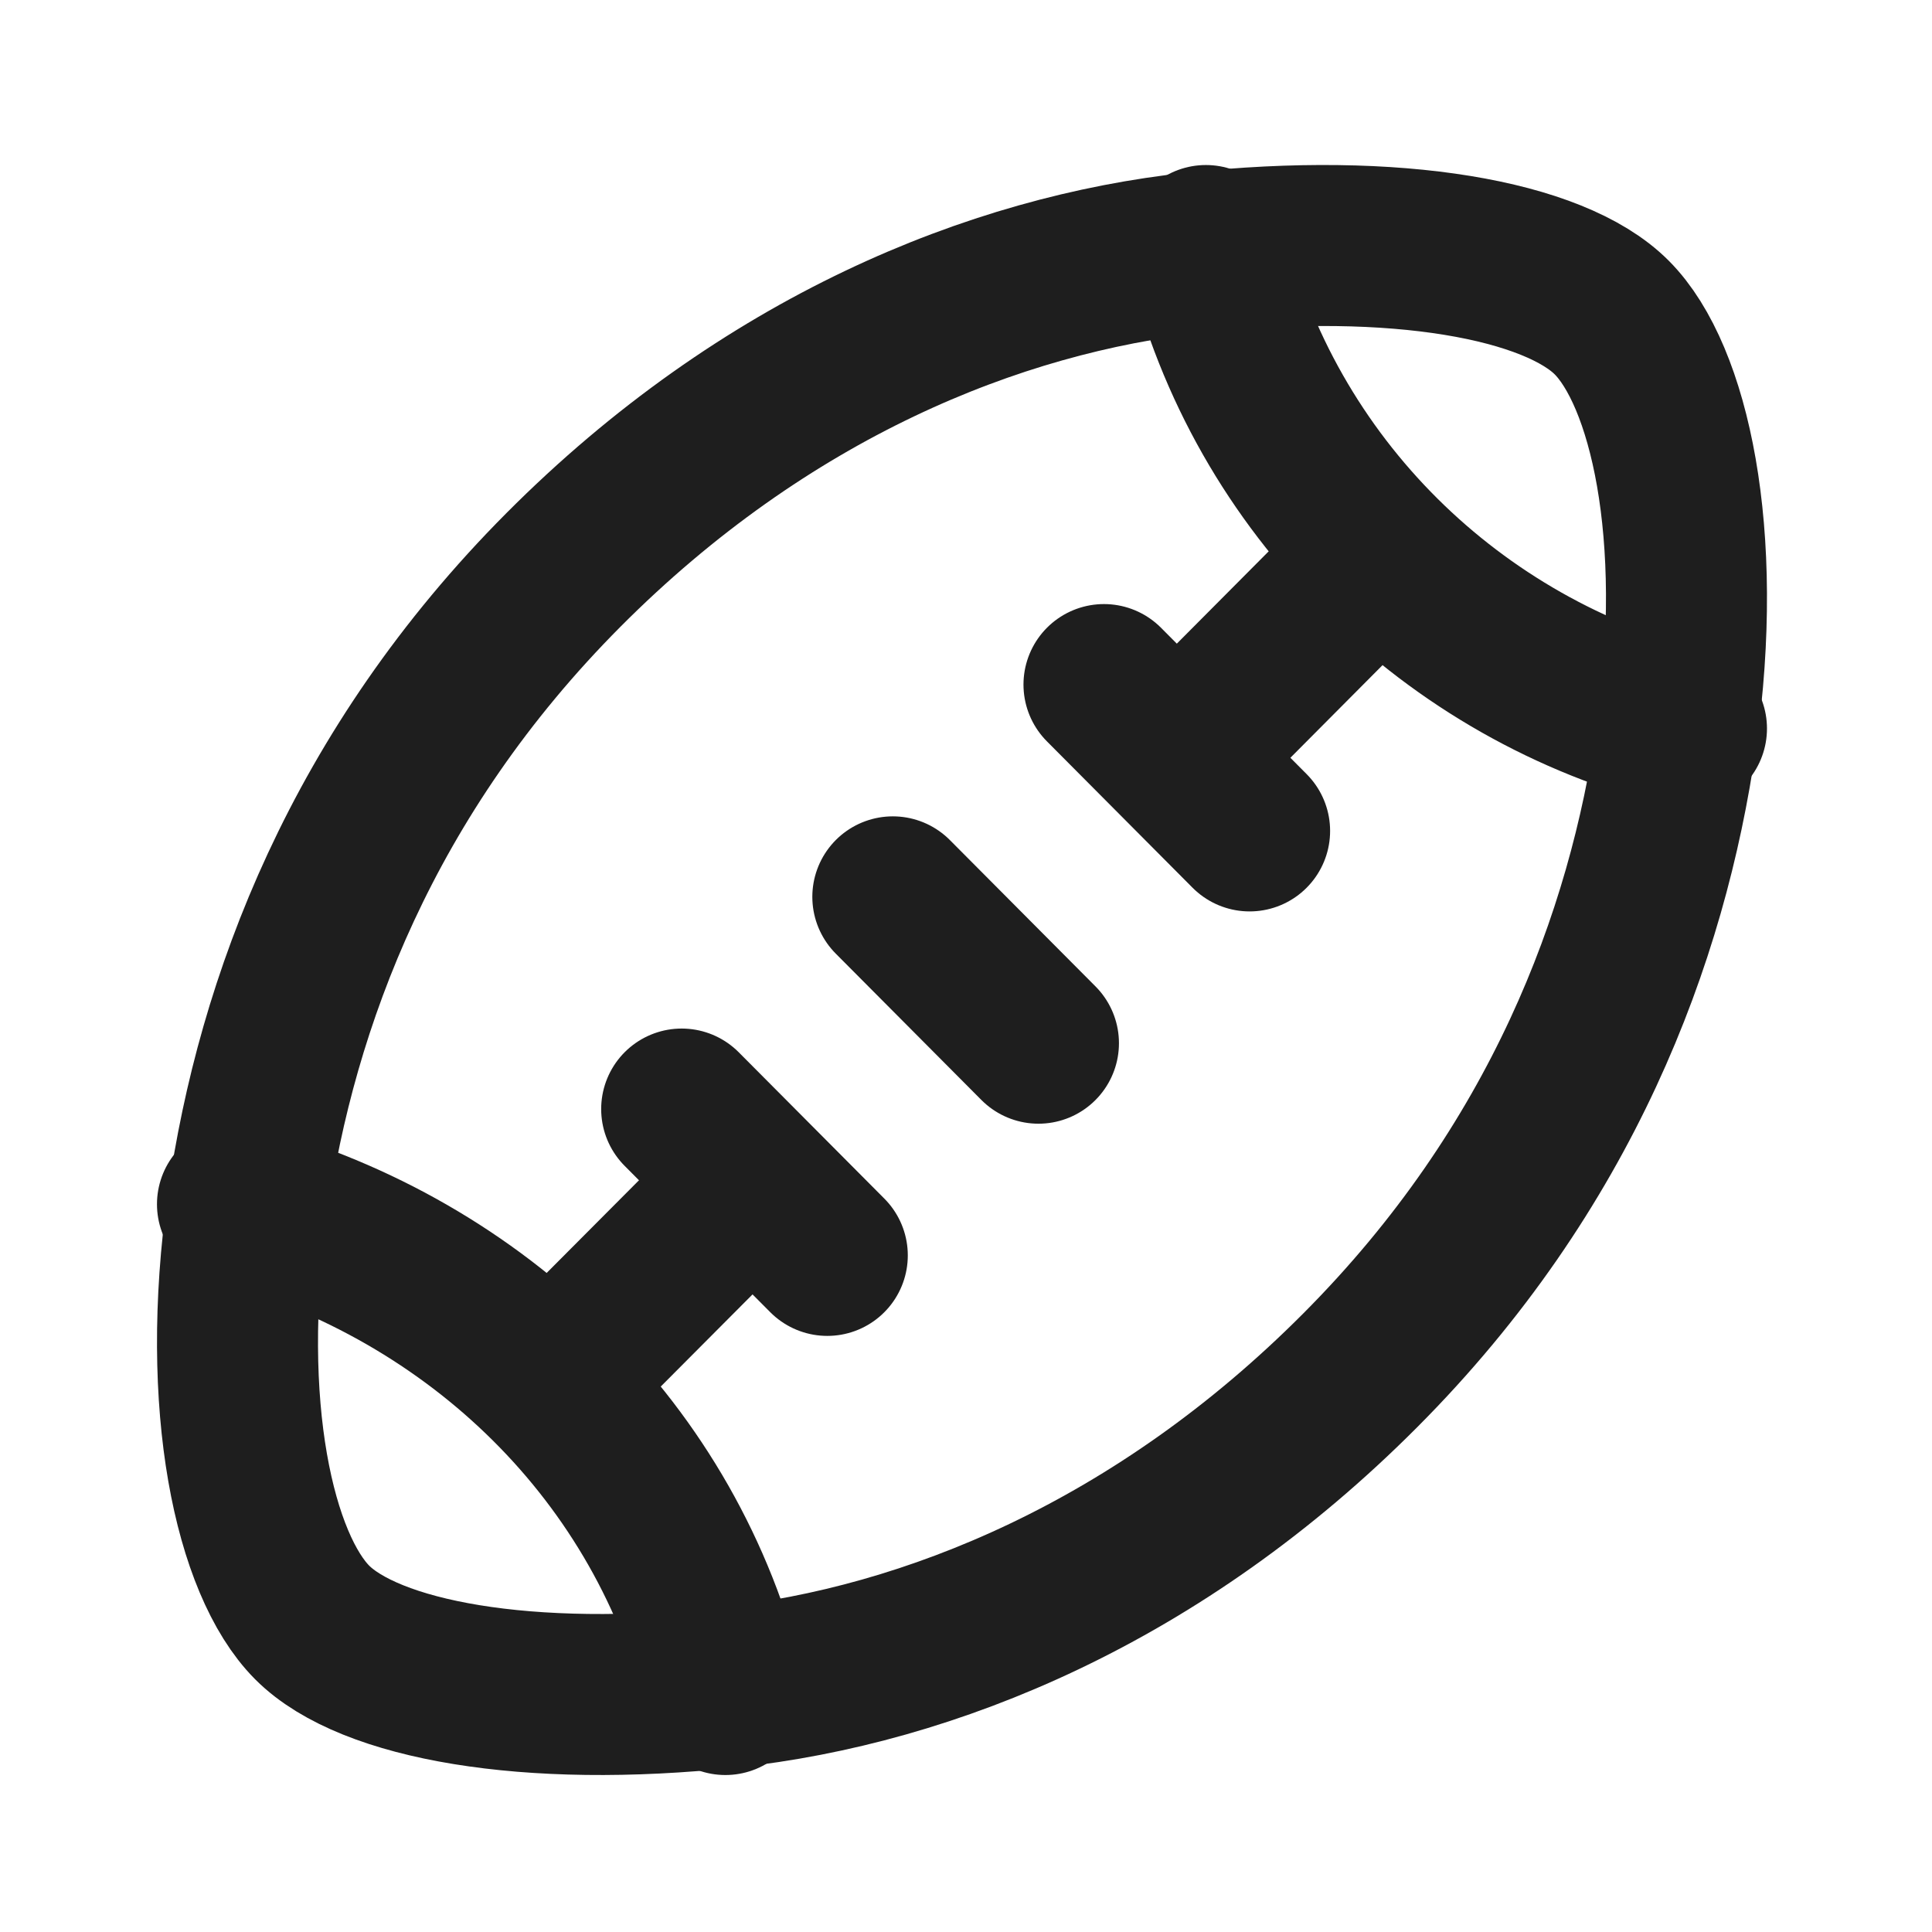 <svg width="24" height="24" viewBox="0 0 24 24" fill="none" xmlns="http://www.w3.org/2000/svg">
<path d="M7 17.02L9.319 14.692M20.022 3.945C19.308 3.229 17.346 2.87 14.849 3.139C12.352 3.408 9.497 4.572 7 7.079C4.503 9.587 3.433 12.453 3.076 14.96C2.719 17.468 3.165 19.438 3.878 20.155C4.592 20.871 6.554 21.229 9.052 20.961C11.549 20.692 14.403 19.528 16.9 17.02C19.398 14.513 20.468 11.647 20.825 9.139C21.181 6.632 20.735 4.661 20.022 3.945Z" stroke="#1E1E1E" stroke-width="2" stroke-linecap="round" stroke-linejoin="round"/>
<path d="M9.011 21.05C8.287 18.05 5.935 15.777 2.95 14.959M8.468 13.777L10.277 15.595M11.091 11.141L12.9 12.959M13.714 8.504L15.523 10.322M14.98 3.05C15.704 6.05 18.056 8.323 20.95 9.05M14.709 9.323L17.061 6.959" stroke="#1E1E1E" stroke-width="2" stroke-linecap="round" stroke-linejoin="round"/>
</svg>
